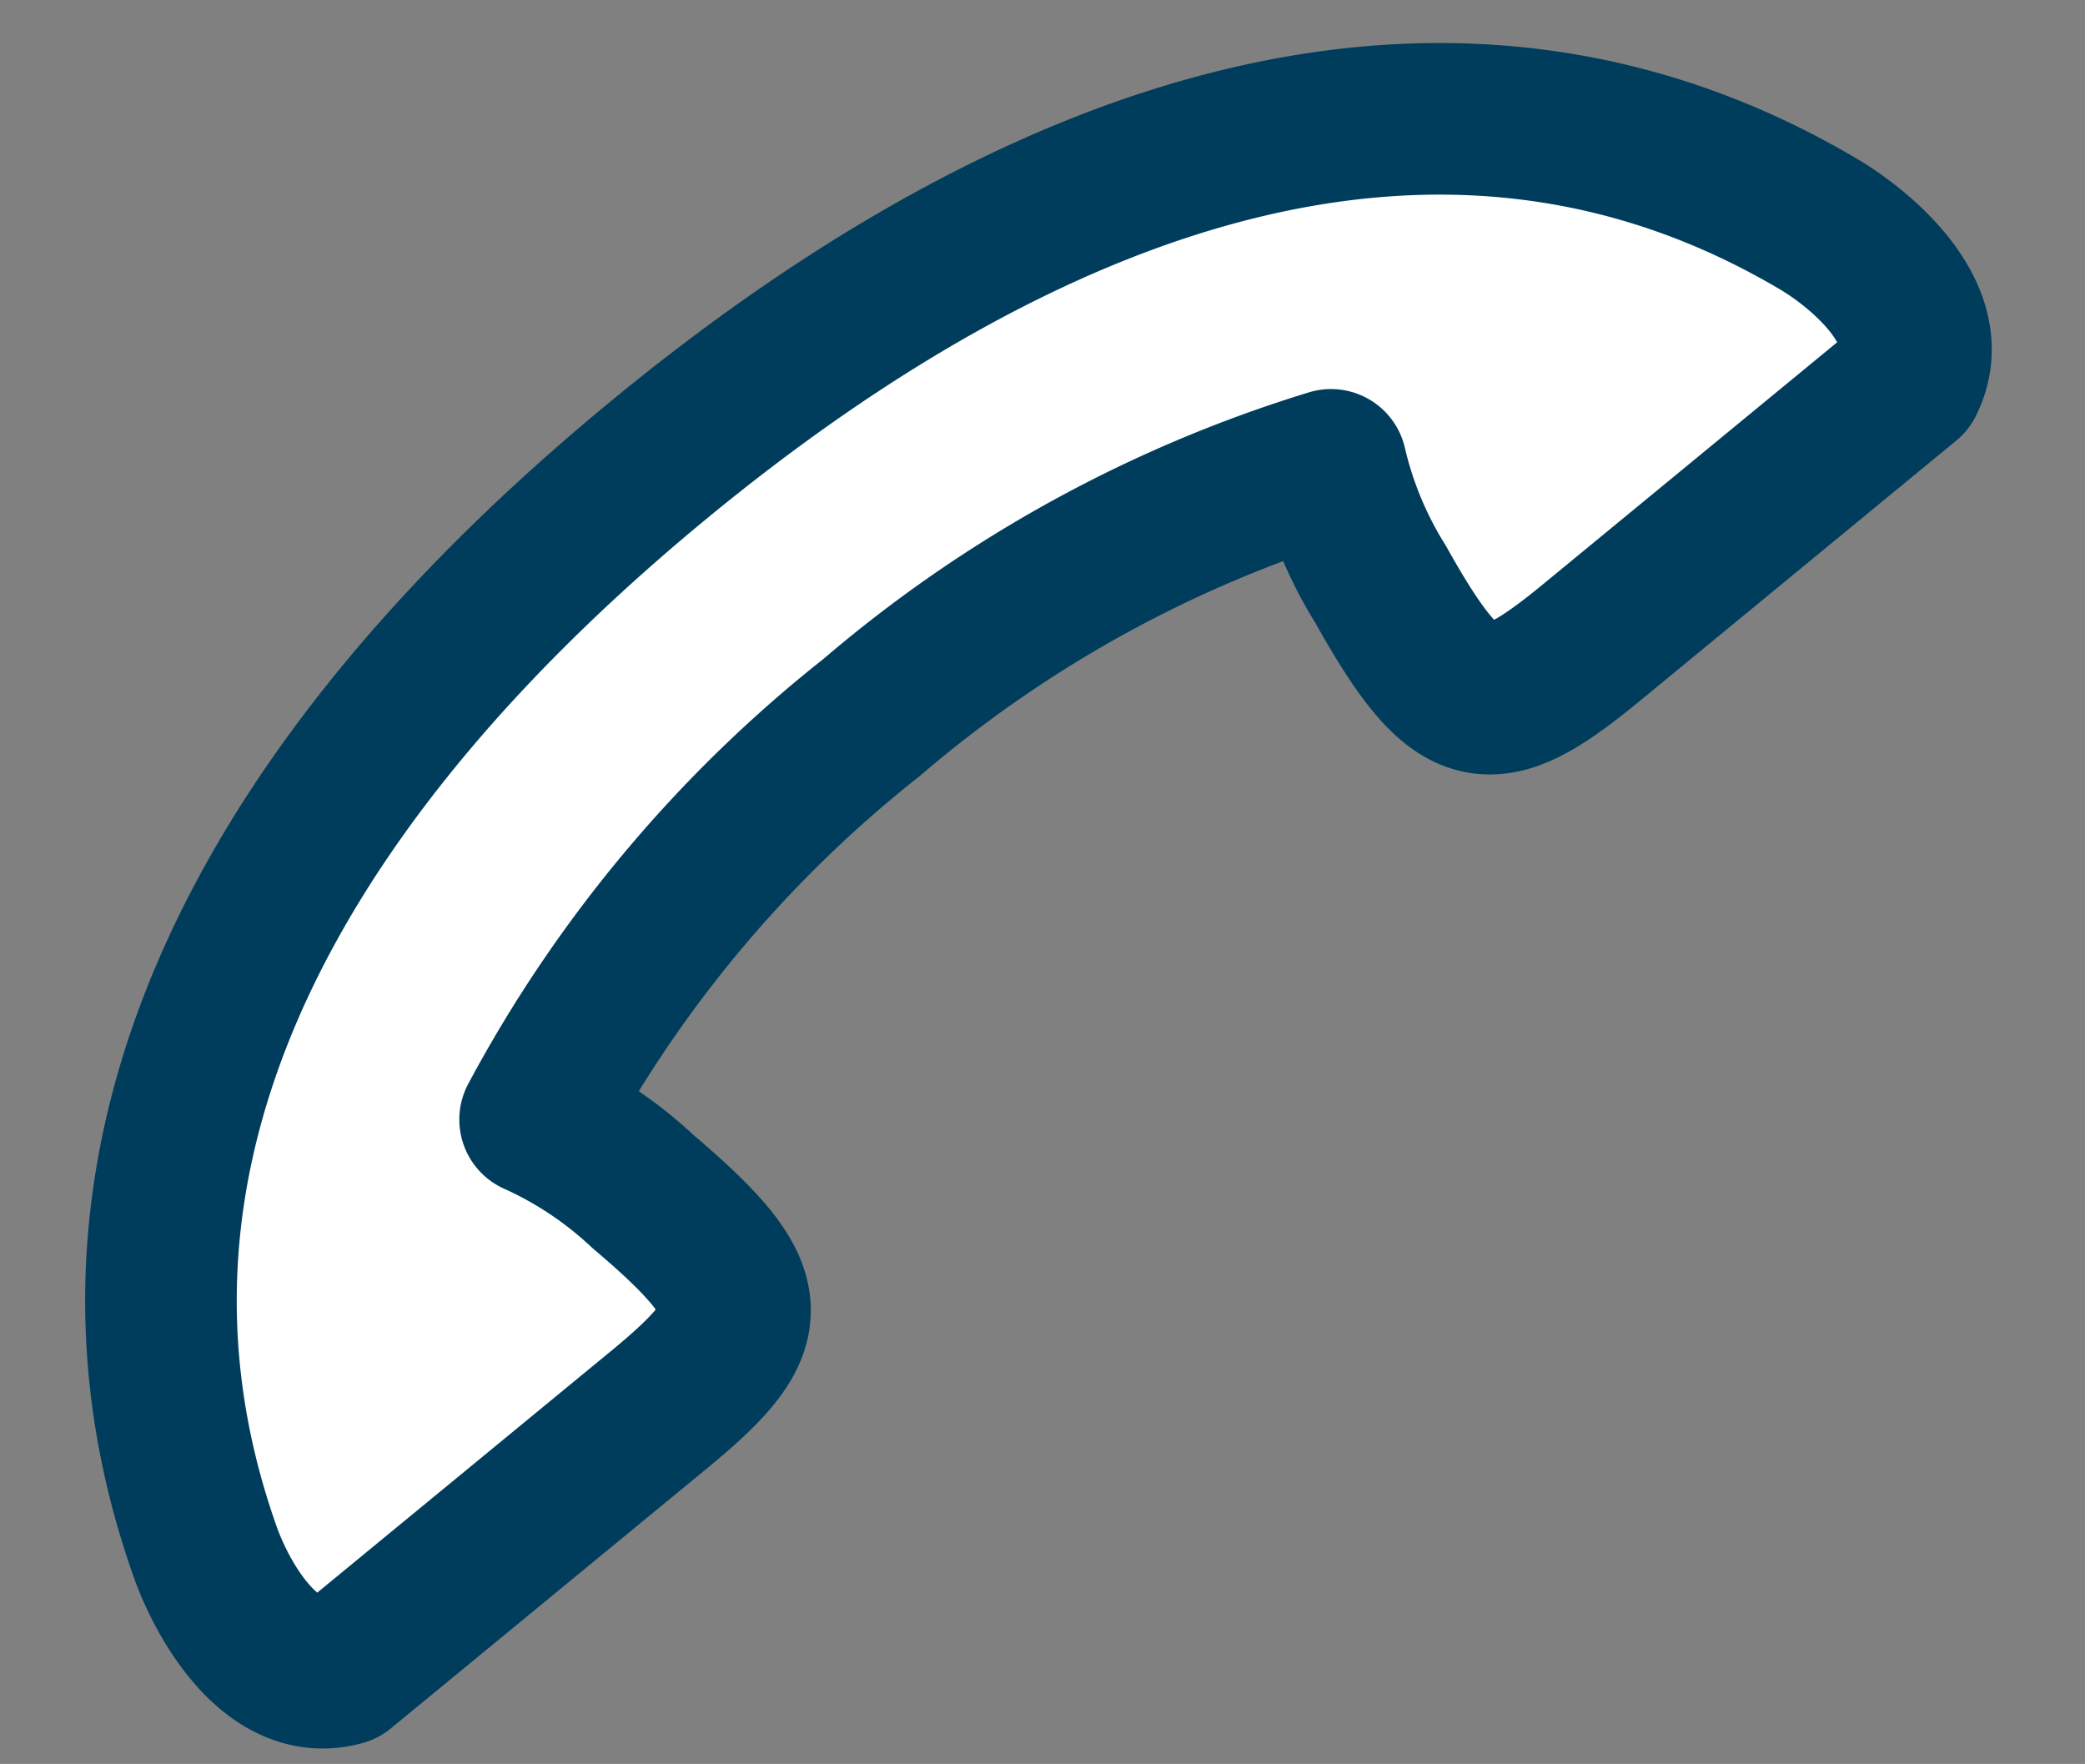 <svg xmlns="http://www.w3.org/2000/svg" width="27.52" height="23.281" viewBox="0 0 27.52 23.281">
    <rect x="0" y="0" width="27.52" height="23.281" fill="#808080" stroke="none"/>
    <defs><style>.a{fill:#fff;stroke:#003d5c;stroke-linecap:round;stroke-linejoin:round;stroke-width:2px;}</style></defs>
    <g transform="translate(1.093 1.125)">
        <path class="a" d="M9.915,7.379a16.93,16.93,0,0,1,6.279-2.9A5.206,5.206,0,0,0,16.738,6.1c.9,1.911,1.306,1.965,2.735.947l4.391-3.124c.5-.84-.488-1.786-1.03-2.161-4.779-3.3-10.4-1.586-15.475,2.026S-1.177,12.147.374,17.744c.175.634.746,1.878,1.7,1.681L6.468,16.3c1.429-1.017,1.512-1.418,0-2.893A5.193,5.193,0,0,0,5.115,12.36,16.937,16.937,0,0,1,9.915,7.379Z" transform="matrix(0.998, -0.07, 0.07, 0.998, 0, 1.674)"/>
    </g>
</svg>
